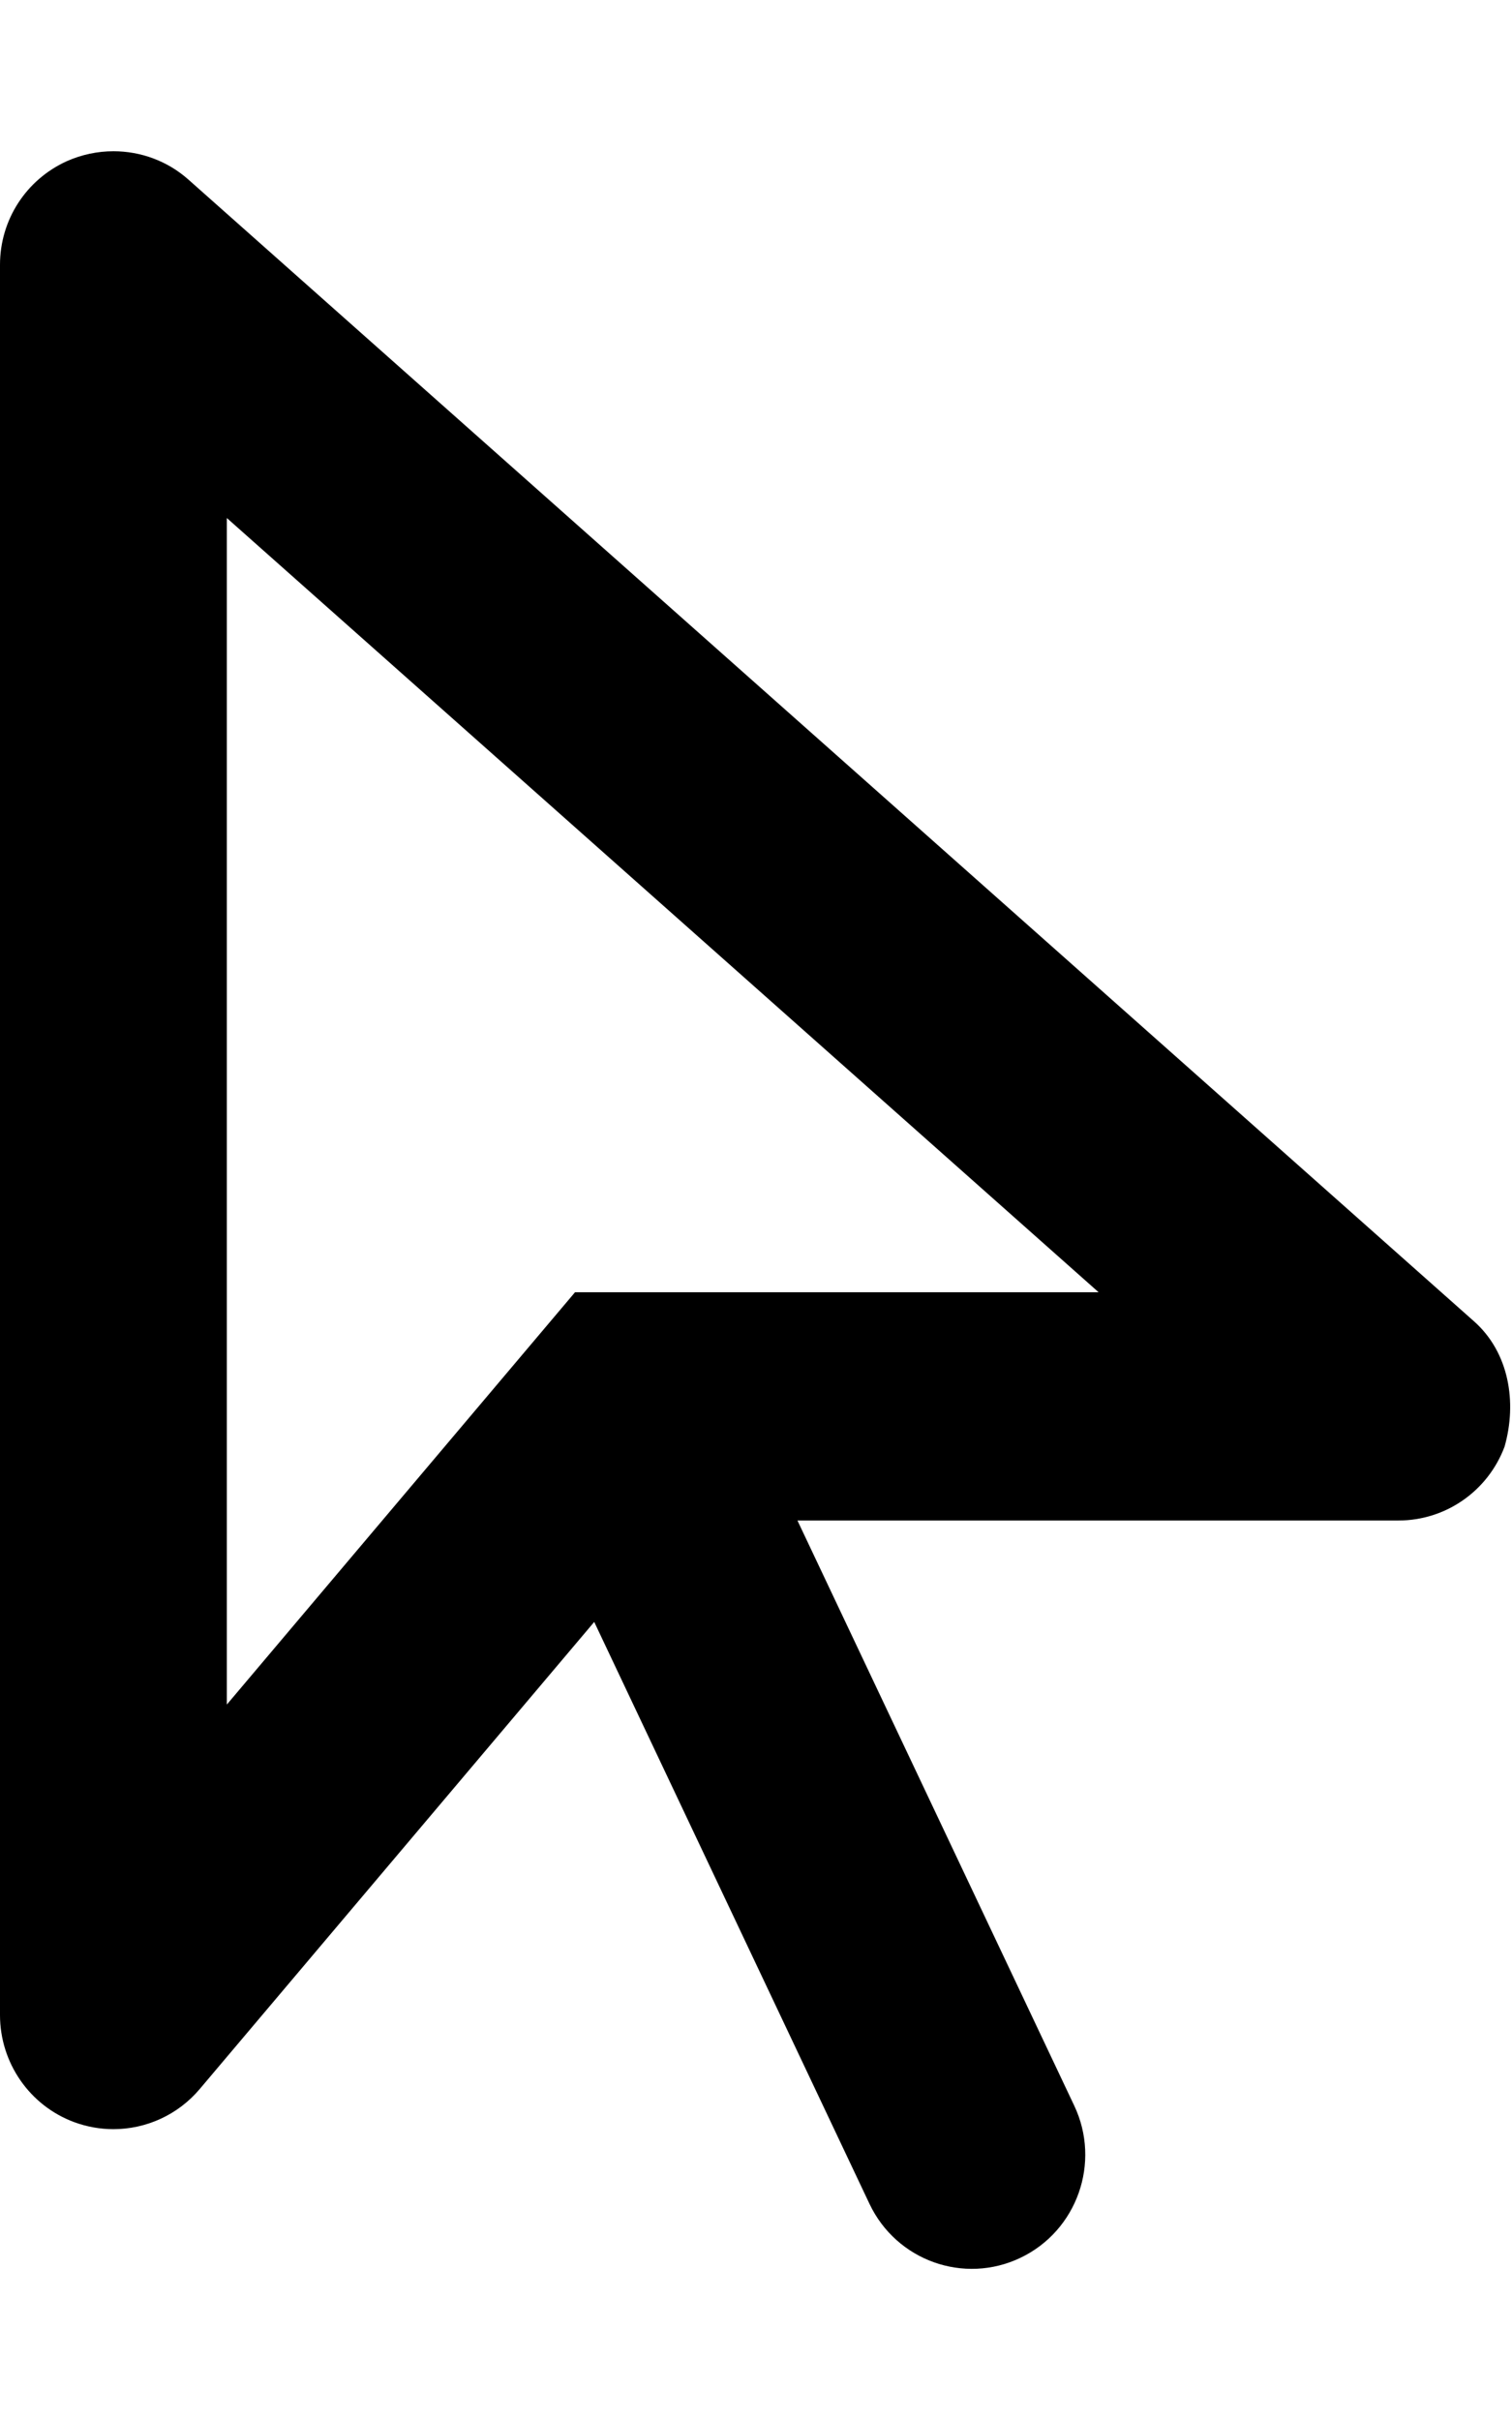 <svg xmlns="http://www.w3.org/2000/svg" viewBox="0 0 320 512"><!--! Font Awesome Pro 6.1.1 by @fontawesome - https://fontawesome.com License - https://fontawesome.com/license (Commercial License) Copyright 2022 Fonticons, Inc. --><path d="M311.9 279.5L39.87 37.99C35.41 34.03 29.75 32 24.01 32C20.67 32 17.31 32.69 14.12 34.11C5.531 38.01 0 46.52 0 56.02v370.3c0 10.12 6.281 19.18 15.72 22.67c2.703 .99 5.5 1.478 8.281 1.478c6.906 0 13.64-3.002 18.28-8.504l83.48-98.81l58.25 123.1c5.697 12.04 20.01 17.15 31.98 11.42c11.97-5.731 17.06-20.14 11.36-32.18l-58.58-123.8h127.2c9.984 0 18.92-6.209 22.45-15.61C321.1 296.7 319.4 286.1 311.9 279.5zM121.7 273.4l-73.69 87.23V109.6l184.5 163.8H121.7z"/></svg>